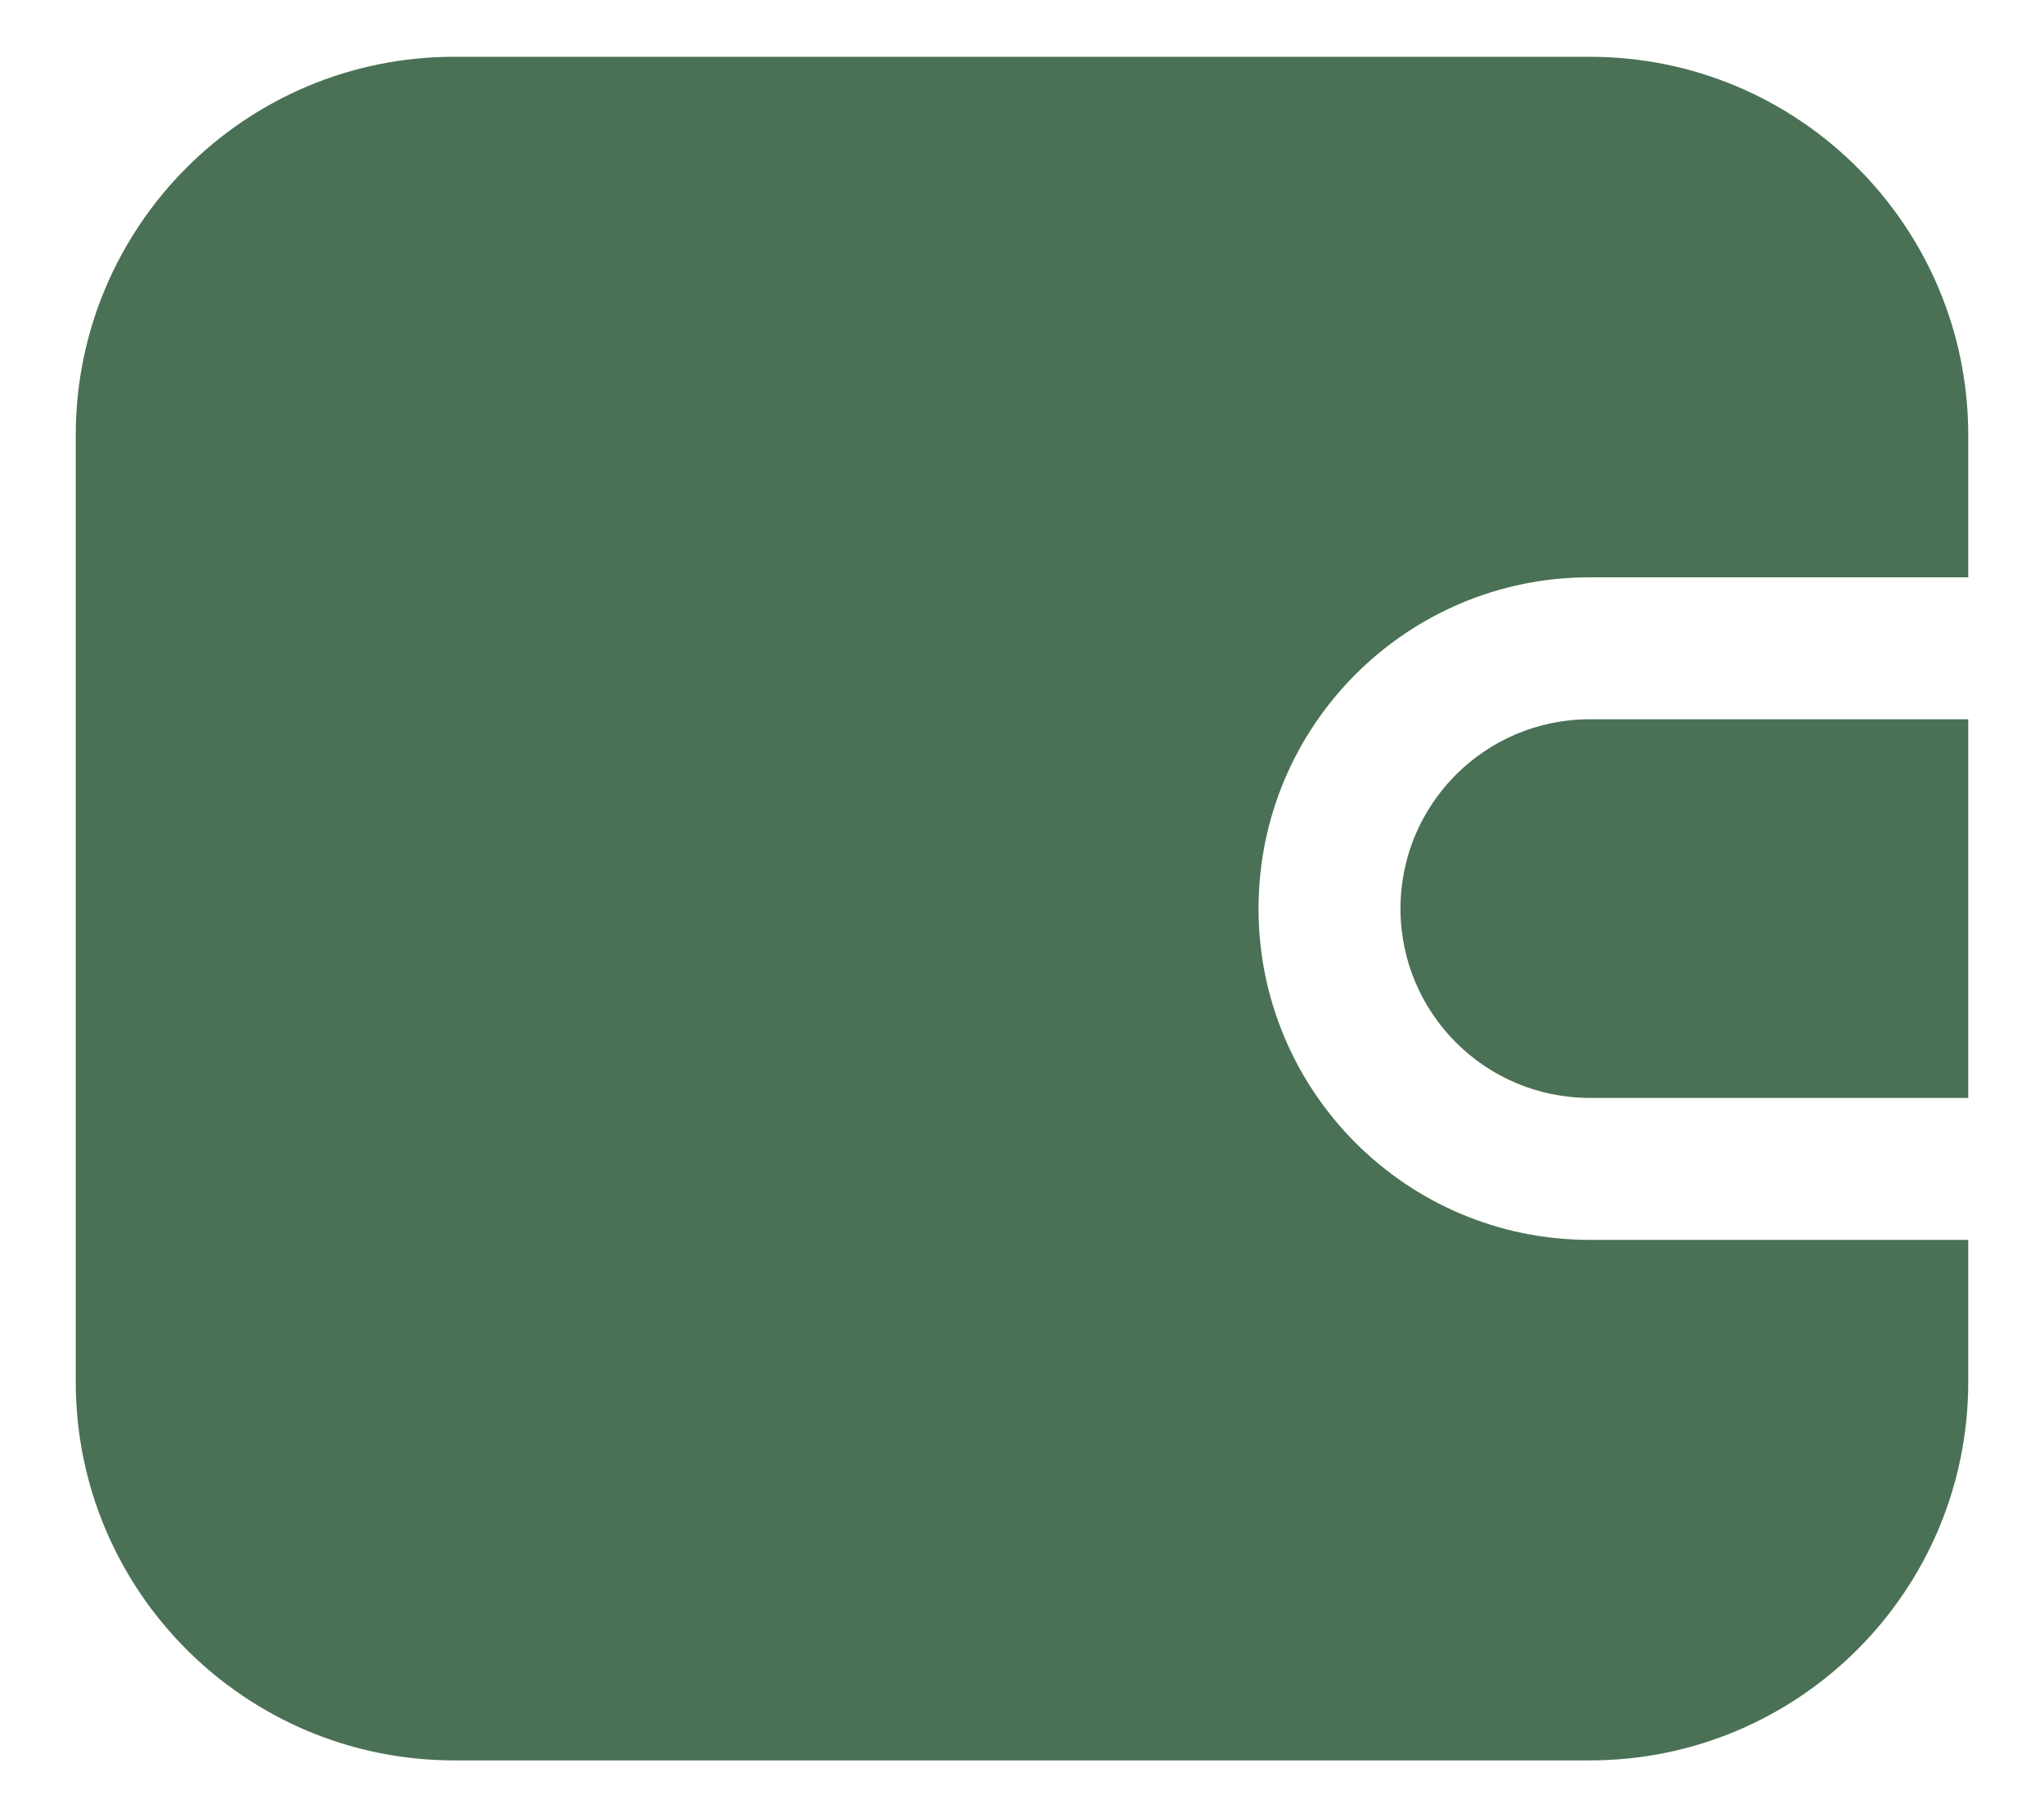 <svg width="18" height="16" viewBox="0 0 18 16" fill="none" xmlns="http://www.w3.org/2000/svg">
<path d="M14 0.5C15.841 0.5 17.333 1.992 17.333 3.833V5.083H14C12.389 5.083 11.083 6.389 11.083 8C11.083 9.611 12.389 10.917 14 10.917H17.333V12.167C17.333 14.008 15.841 15.5 14 15.5H4C2.159 15.5 0.667 14.008 0.667 12.167V3.833C0.667 1.992 2.159 0.5 4 0.5H14ZM17.333 9.667H14C13.079 9.667 12.333 8.92 12.333 8C12.333 7.08 13.079 6.333 14 6.333H17.333V9.667Z" fill="#4A7155"/>
</svg>
